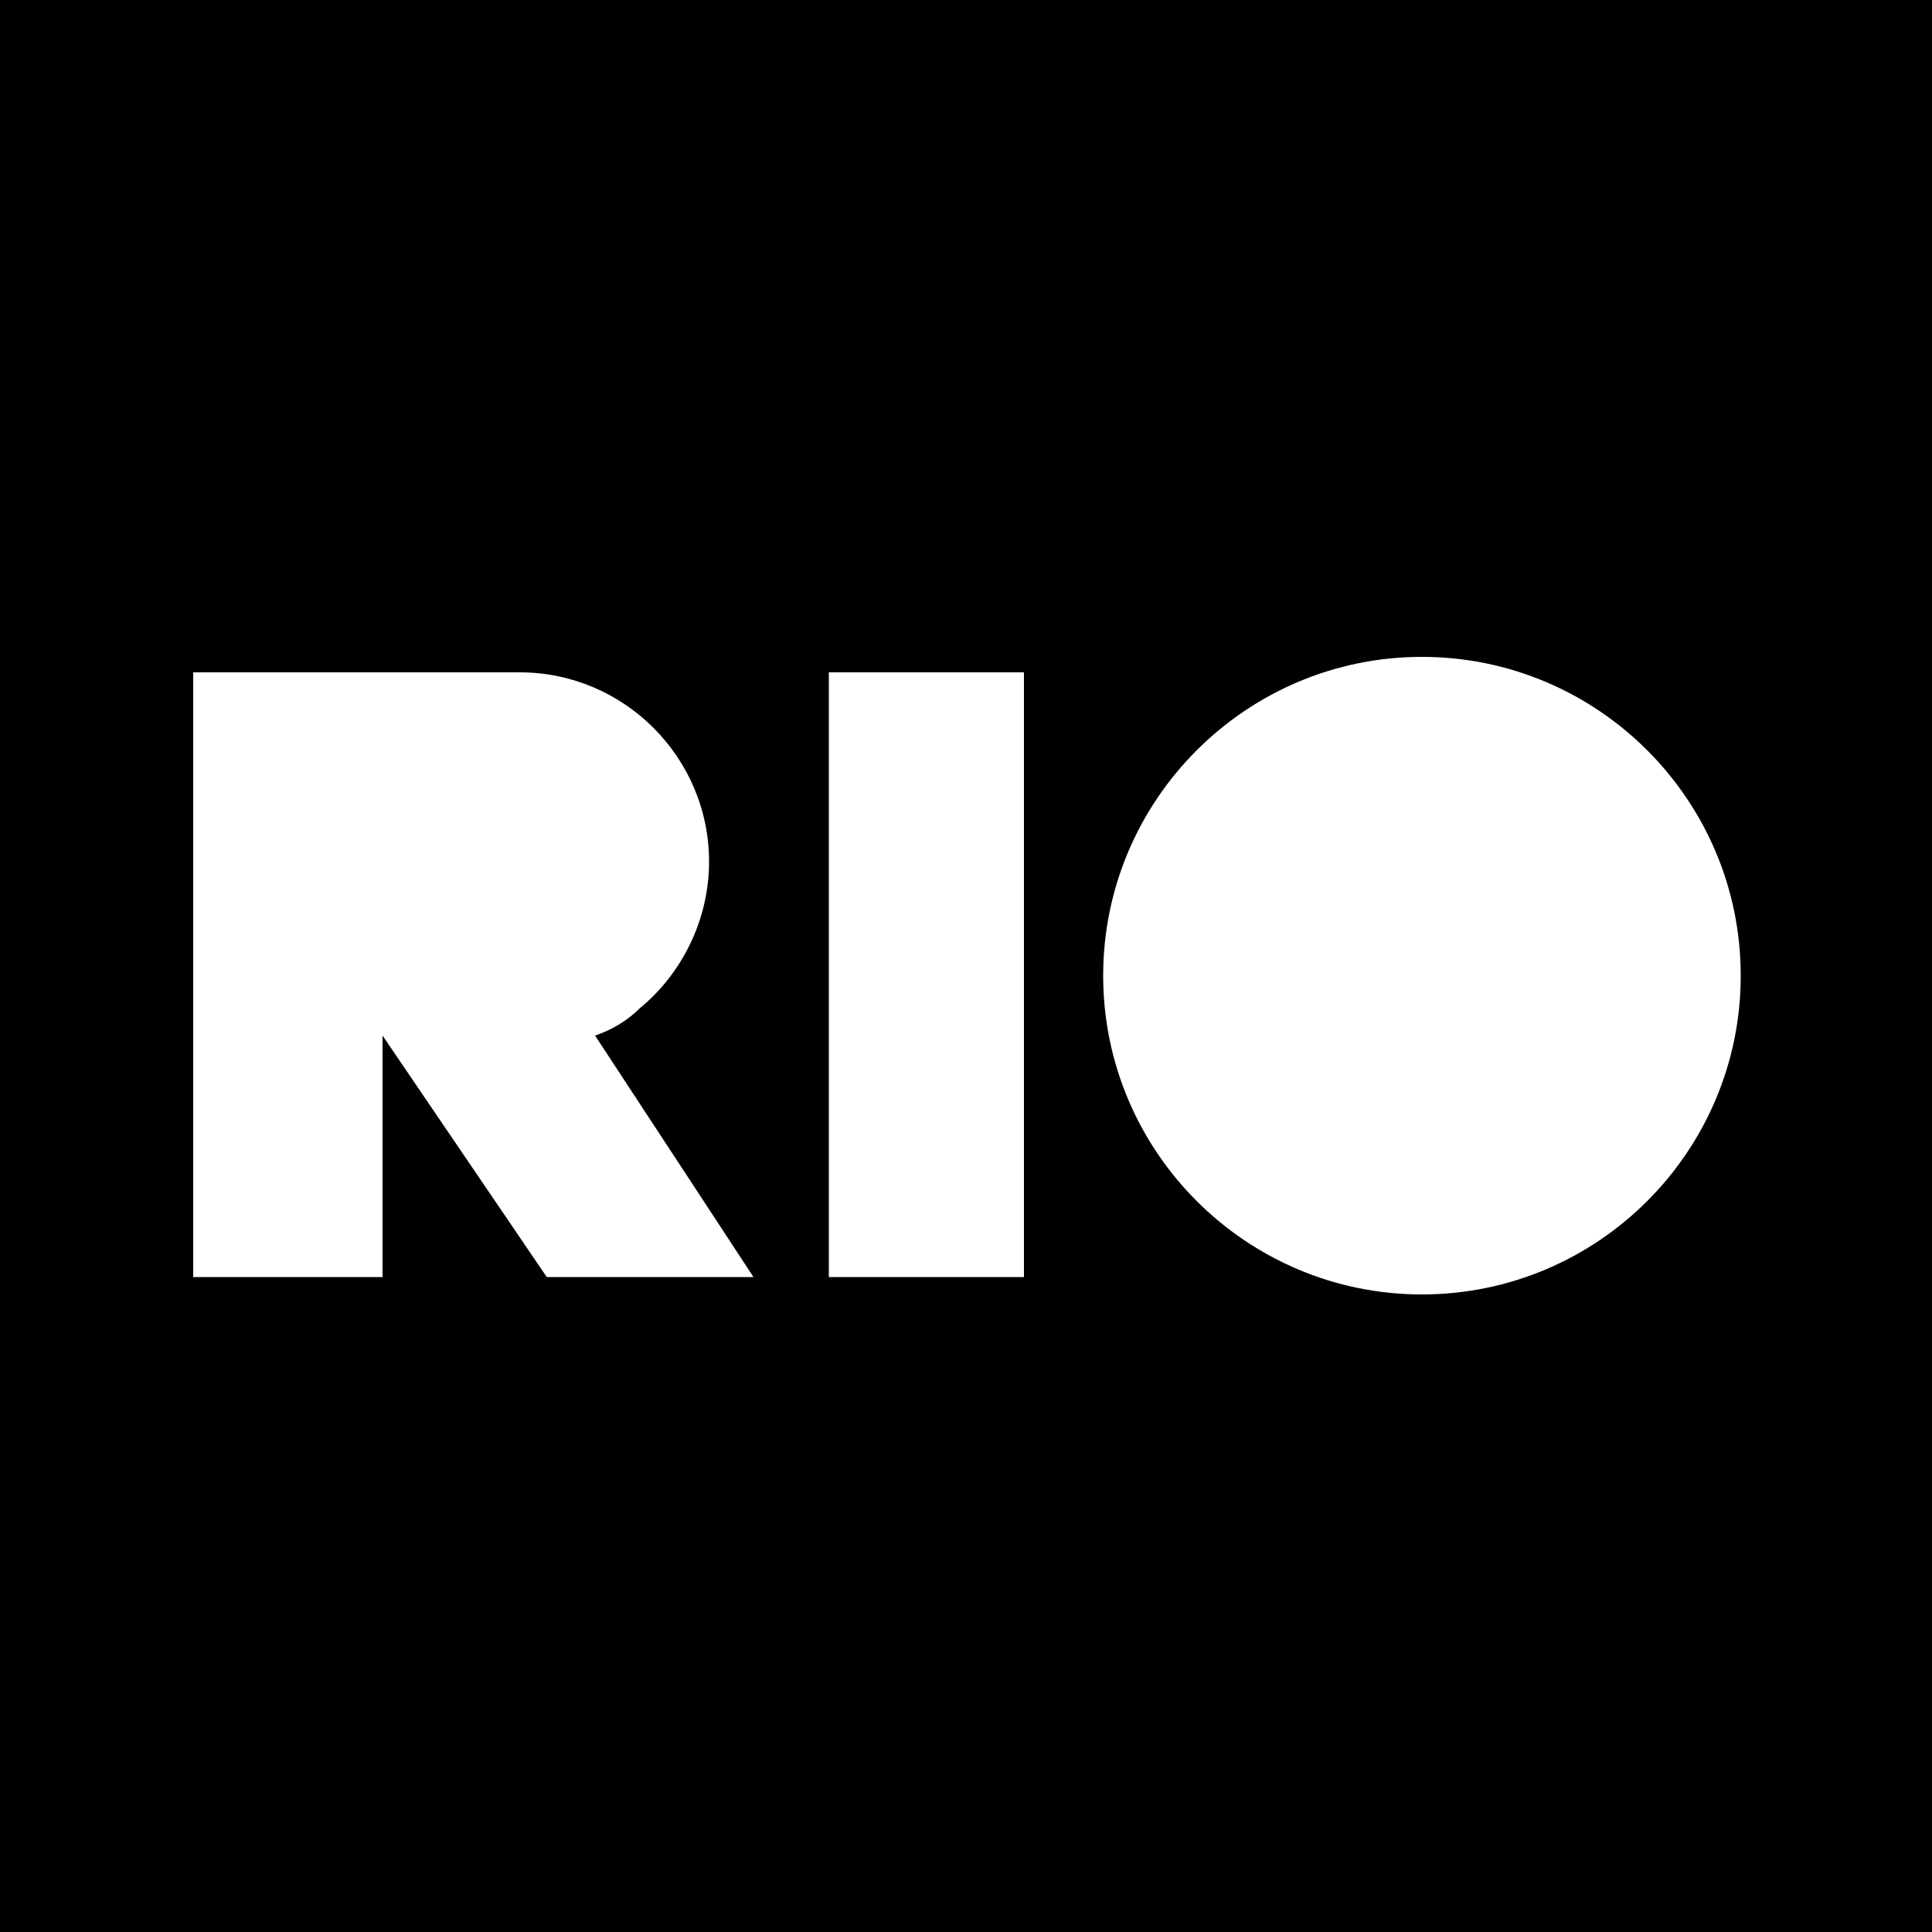 <?xml version="1.0" encoding="UTF-8"?><svg xmlns="http://www.w3.org/2000/svg" xmlns:xlink="http://www.w3.org/1999/xlink" width="100px" height="100px" viewBox="0 0 100 100" version="1.1"><title>dark/decent/svg/01_logo__dark__decent</title><g id="01_logo__dark__decent" stroke="none" stroke-width="1" fill="none" fill-rule="evenodd"><rect id="Rectangle" fill="#FFFFFF" x="0" y="0" width="100" height="100"/><path d="M100,0 L100,100 L0,100 L0,0 L100,0 Z M73.6,34 C64.5,34 57.1,41.4 57.1,50.5 C57.1,59.6 64.5,67 73.6,67 C82.701,67 90.1,59.6 90.1,50.5 C90.1,41.4 82.701,34 73.6,34 Z M53,34.8 L42.9,34.8 L42.9,66.1 L53,66.1 L53,34.8 Z M26.9,34.8 L10,34.8 L10,66.1 L19.8,66.1 L19.8,53.6 L28.3,66.1 L39,66.1 L30.8,53.6 C31.701,53.3 32.5,52.8 33.1,52.2 C35.3,50.4 36.701,47.6 36.701,44.6 C36.701,39.2 32.3,34.8 26.9,34.8 L26.9,34.8 Z" id="Combined-Shape" fill="#000000" fill-rule="nonzero"/></g></svg>
